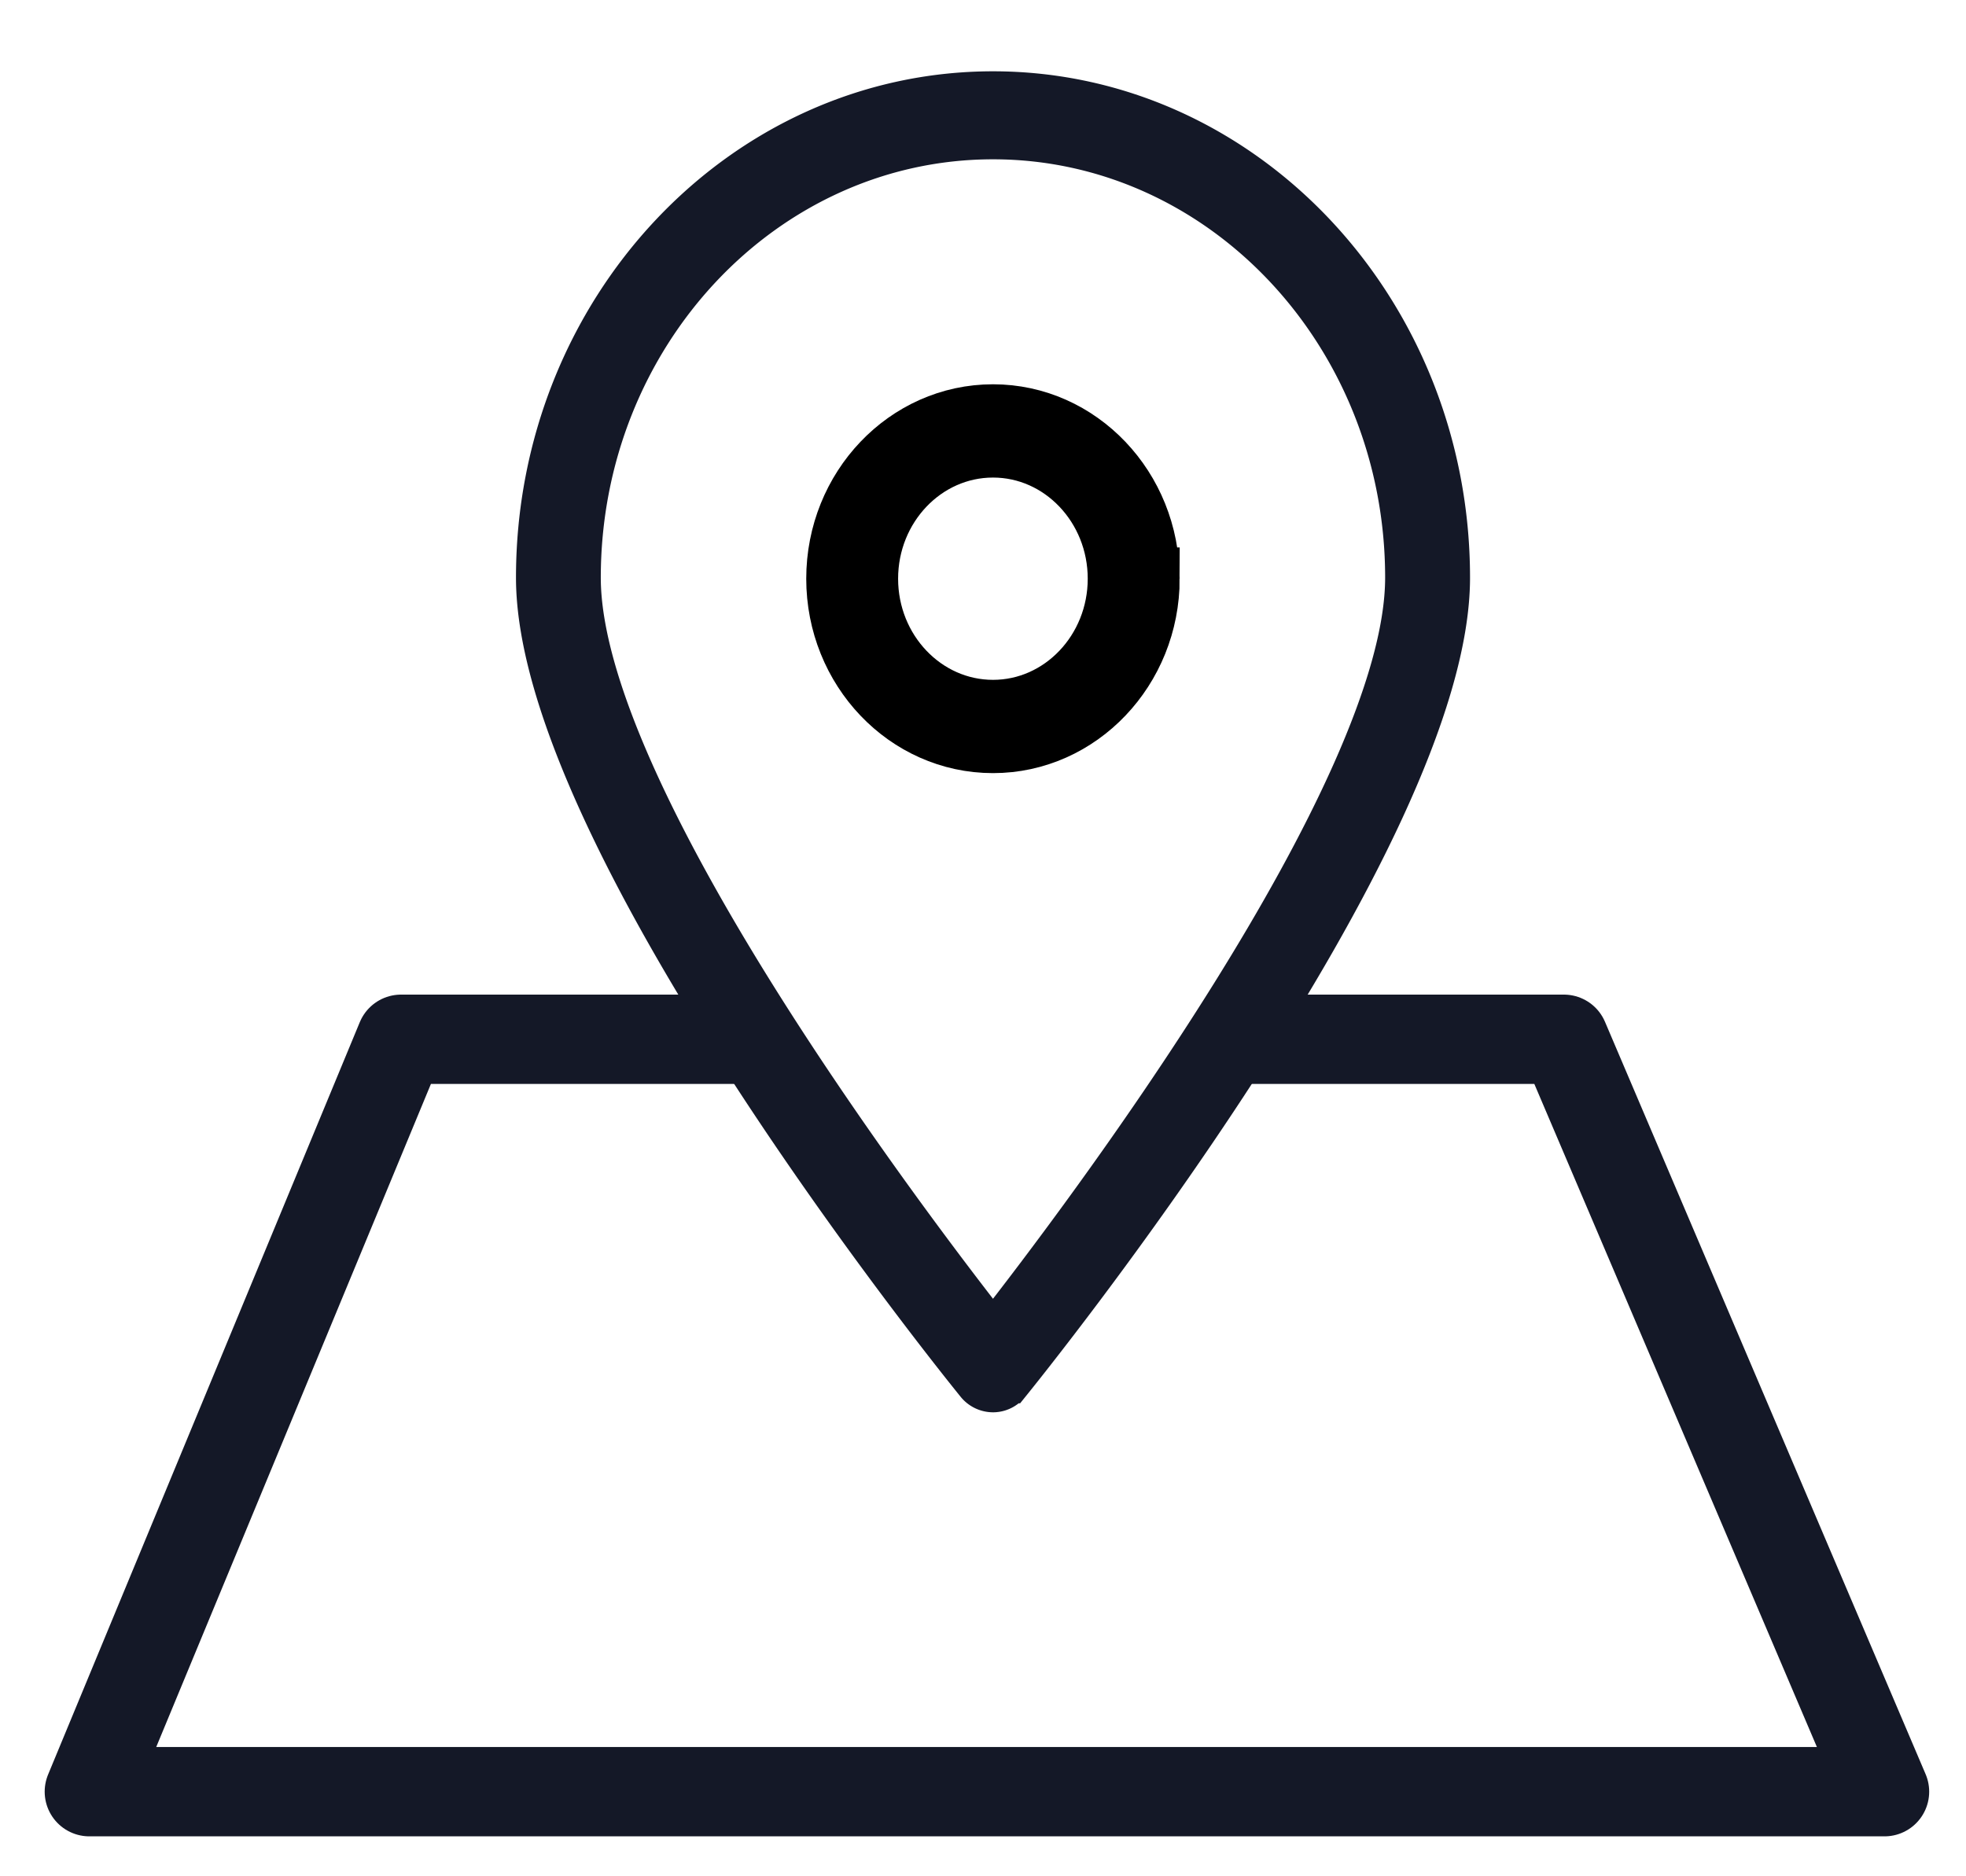 <?xml version="1.0" encoding="UTF-8"?> <svg xmlns="http://www.w3.org/2000/svg" height="21" width="22"><g fill="none" fill-rule="evenodd"><path d="m13.921 11.632h3.579l3.588 8.421h-20.088l3.488-8.421h4.016" stroke="#141827" stroke-linejoin="round"></path><g fill-rule="nonzero"><path d="m11.32 15.506c.2-.248 4.93-6.108 4.93-9.04 0-3.015-2.305-5.468-5.138-5.468s-5.138 2.453-5.138 5.467c0 2.933 4.729 8.793 4.93 9.041a.268.268 0 0 0 .208.101c.08 0 .155-.037.207-.101zm-4.797-9.04c0-2.693 2.058-4.883 4.589-4.883 2.53 0 4.588 2.19 4.588 4.882 0 2.387-3.667 7.22-4.588 8.397-.922-1.177-4.589-6.009-4.589-8.397z" fill="#141827" stroke="#141827" stroke-width=".4"></path><path d="m12.85 6.477c0-1.007-.78-1.826-1.738-1.826-.96 0-1.74.819-1.74 1.826s.78 1.826 1.74 1.826c.959 0 1.739-.82 1.739-1.826zm-3.15 0c0-.817.633-1.482 1.412-1.482.778 0 1.41.665 1.41 1.482s-.632 1.482-1.41 1.482c-.779 0-1.412-.665-1.412-1.482z" fill="#000" stroke="#000" stroke-width=".7"></path></g></g></svg> 